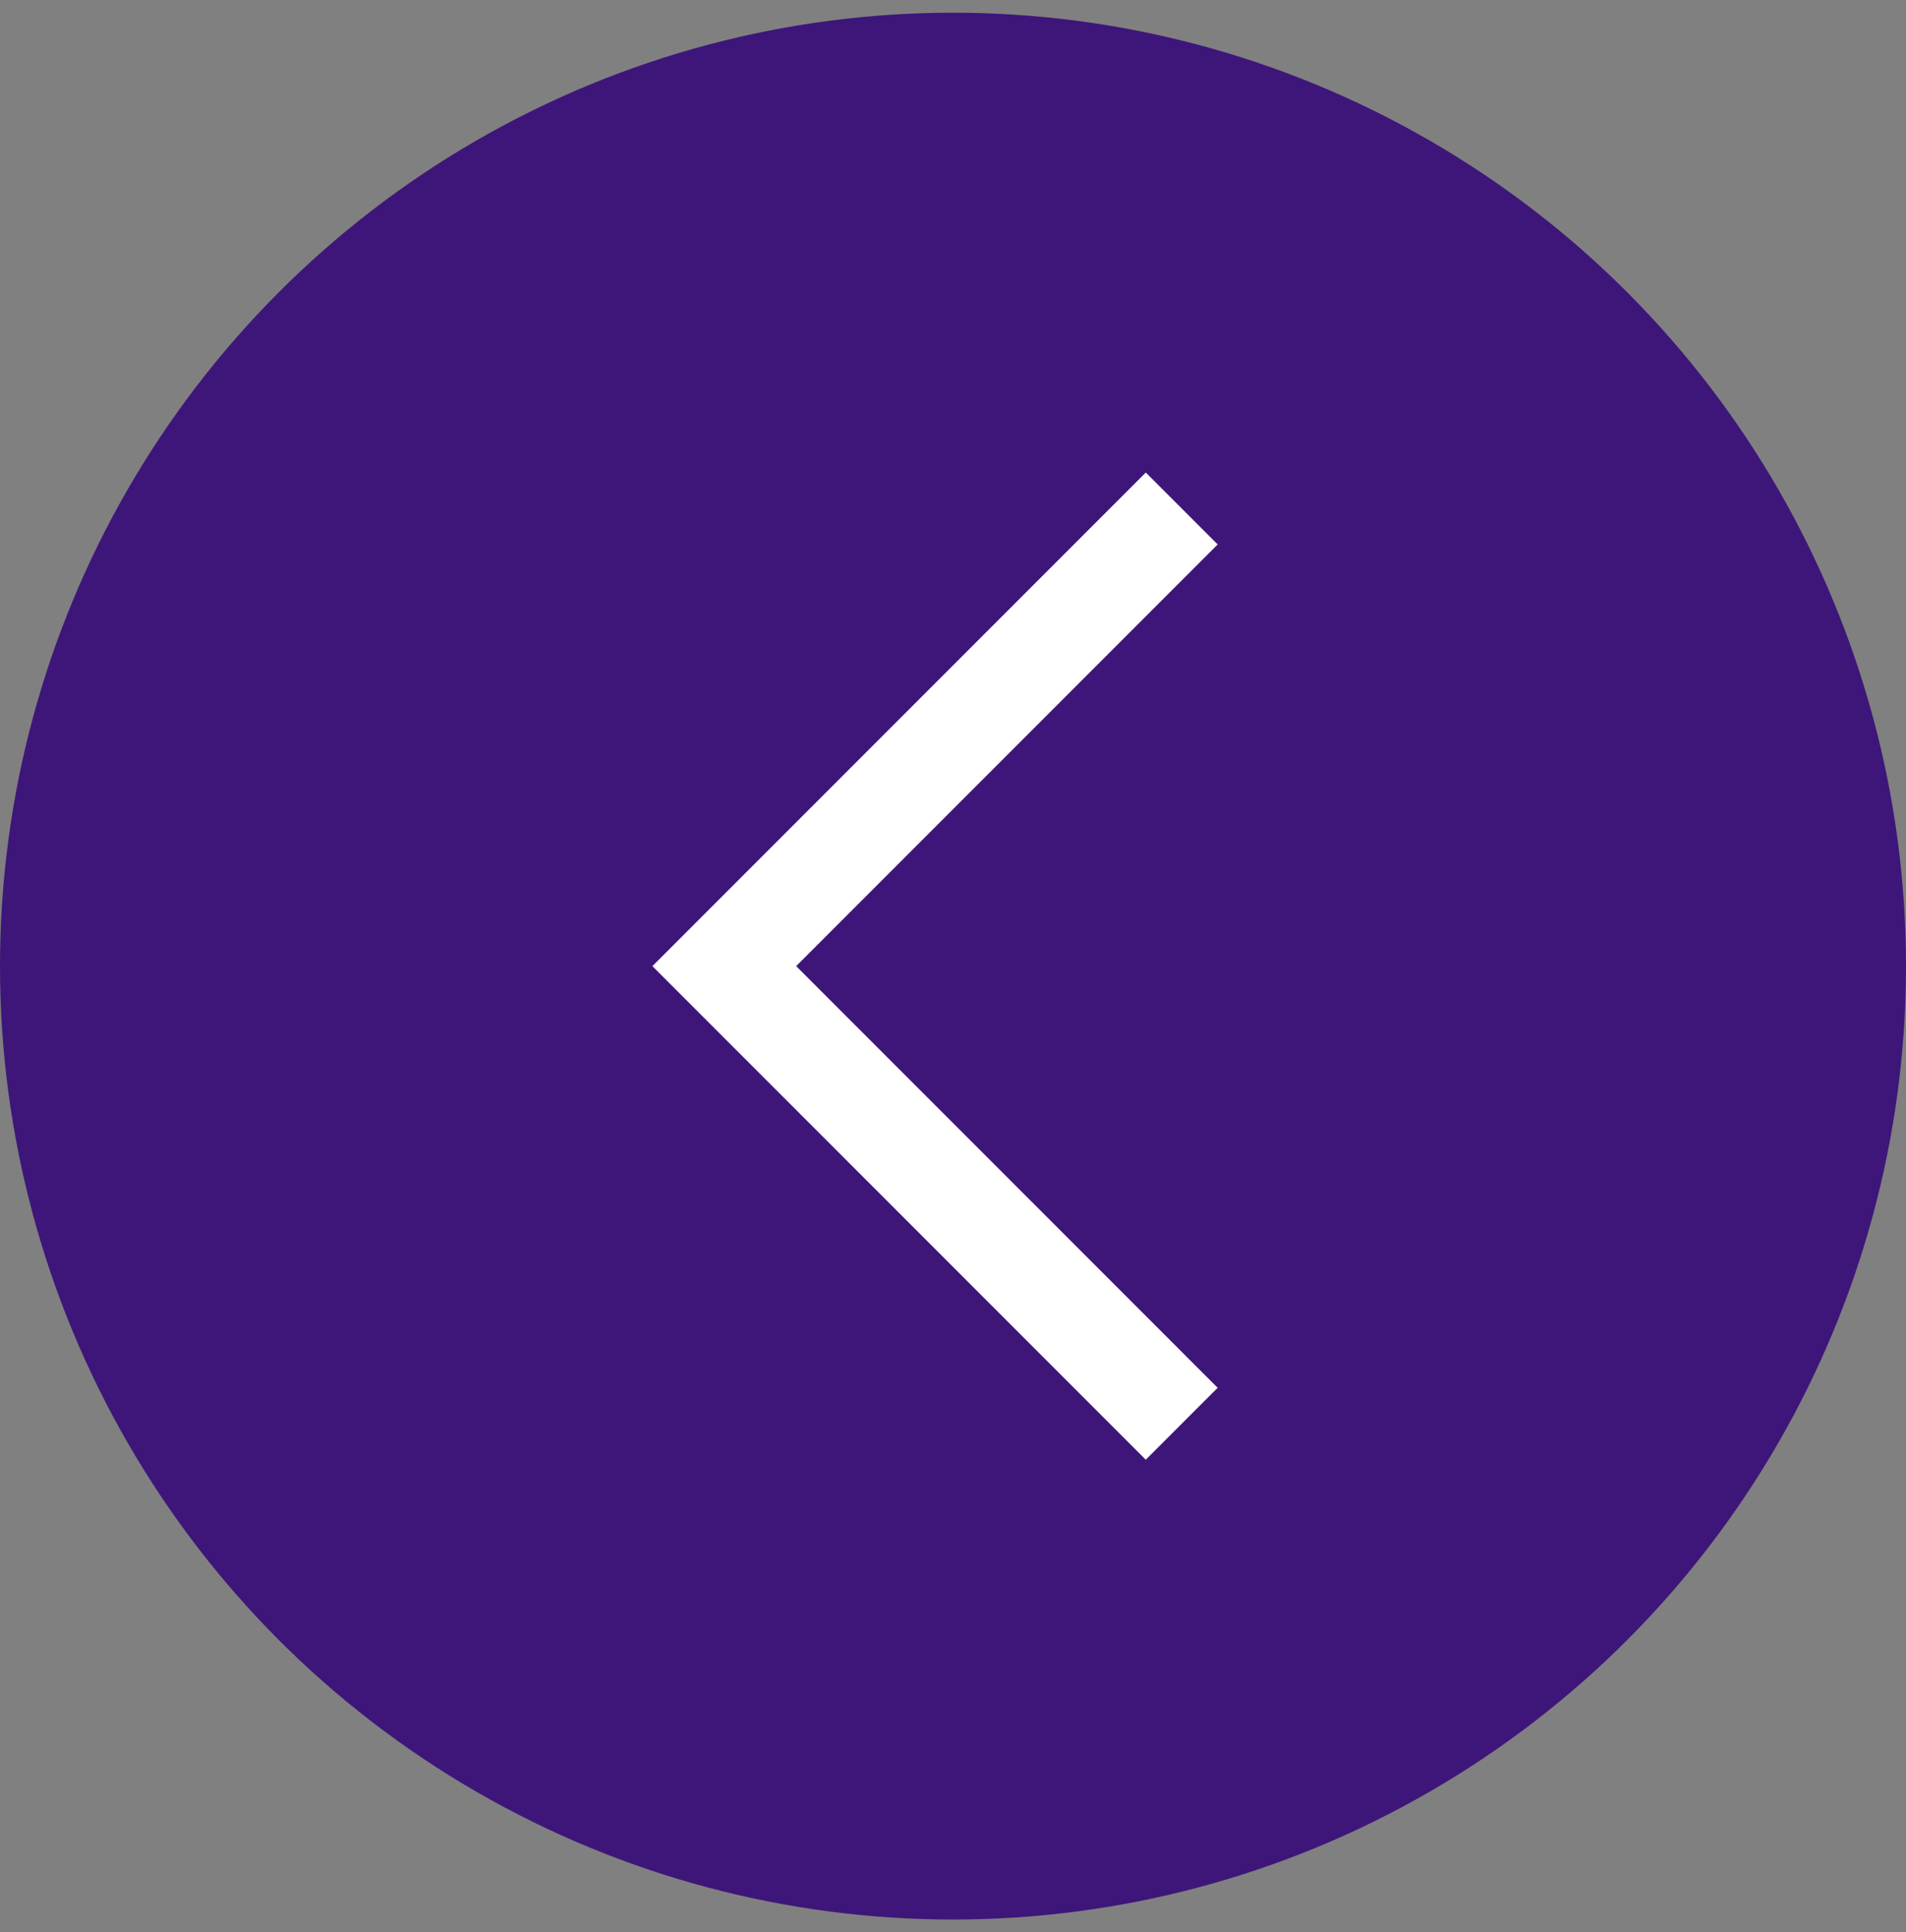 <?xml version="1.0" encoding="UTF-8"?> <svg xmlns="http://www.w3.org/2000/svg" width="75" height="76" viewBox="0 0 75 76" fill="none"><rect x="0" y="0" width="75" height="76" fill="#808080" stroke="none"/> <circle cx="37.5" cy="38" r="37.5" fill="#3E167A"></circle> <path d="M46.5 20L28.5 38L46.5 56" stroke="white" stroke-width="4"></path> </svg> 